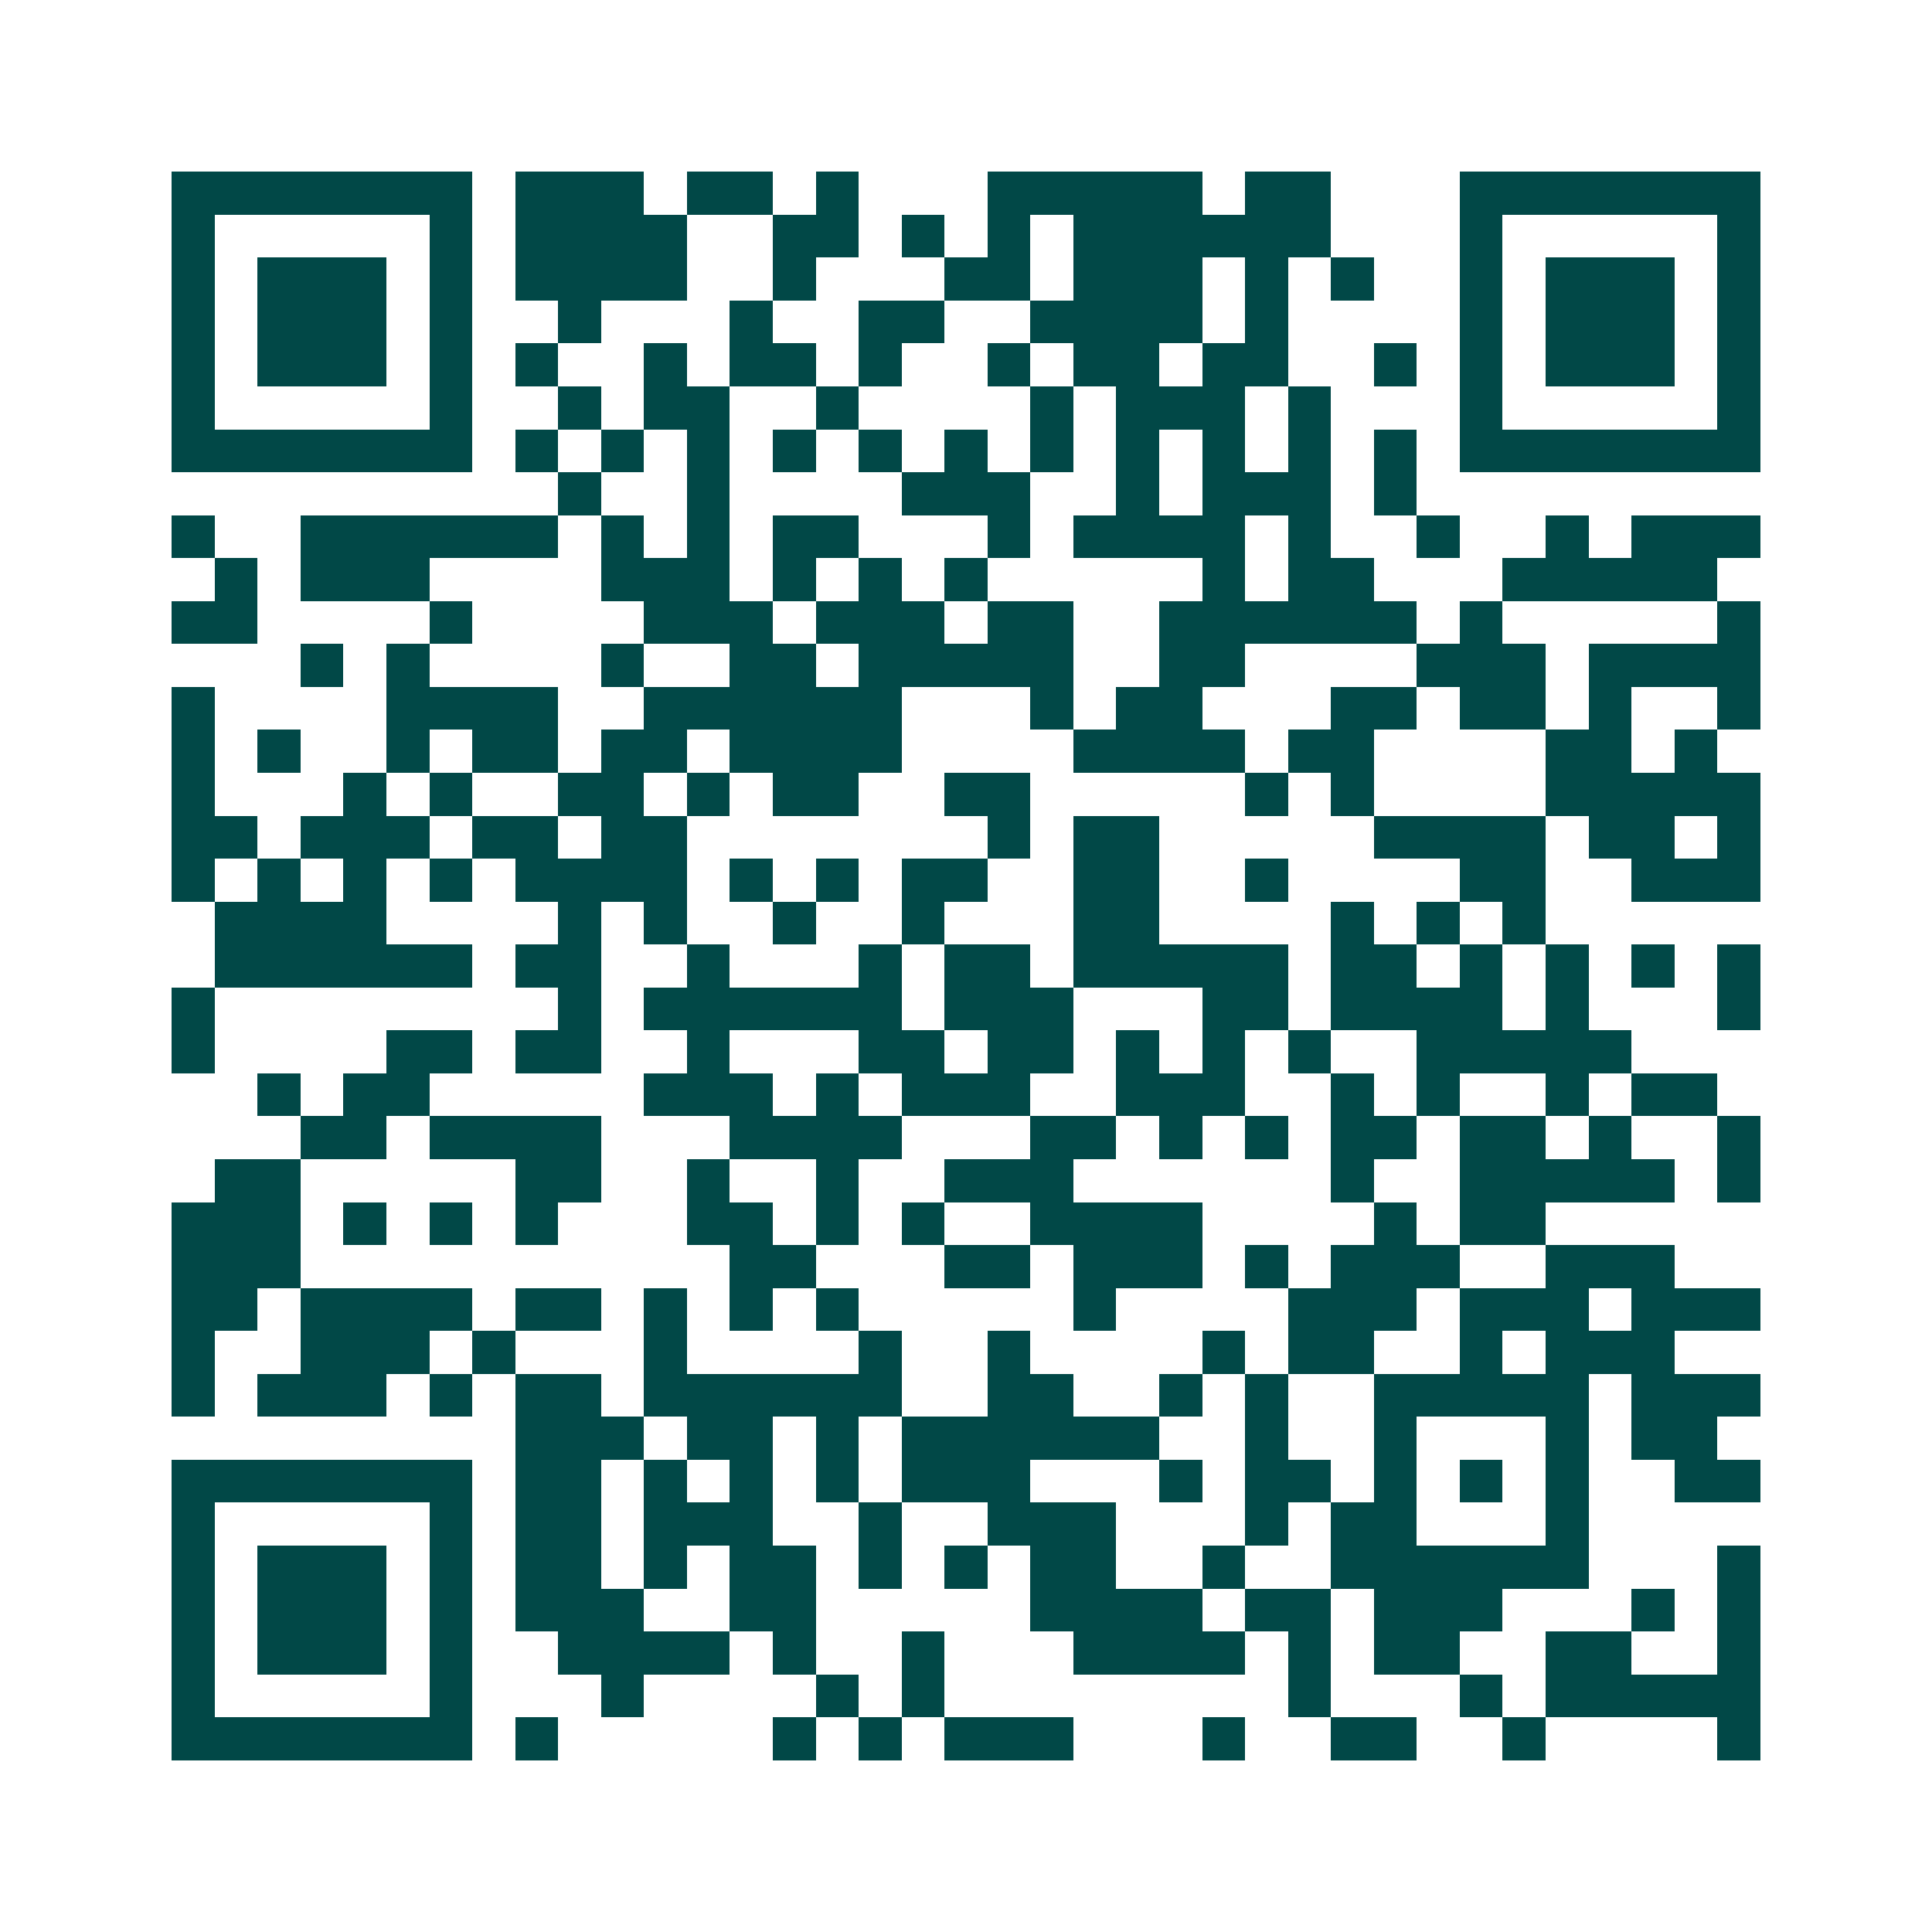 <svg xmlns="http://www.w3.org/2000/svg" width="200" height="200" viewBox="0 0 45 45" shape-rendering="crispEdges"><path fill="#ffffff" d="M0 0h45v45H0z"/><path stroke="#014847" d="M4 4.5h7m1 0h3m1 0h2m1 0h1m3 0h5m1 0h2m3 0h7M4 5.5h1m5 0h1m1 0h4m2 0h2m1 0h1m1 0h1m1 0h6m3 0h1m5 0h1M4 6.5h1m1 0h3m1 0h1m1 0h4m2 0h1m3 0h2m1 0h3m1 0h1m1 0h1m2 0h1m1 0h3m1 0h1M4 7.5h1m1 0h3m1 0h1m2 0h1m3 0h1m2 0h2m2 0h4m1 0h1m4 0h1m1 0h3m1 0h1M4 8.5h1m1 0h3m1 0h1m1 0h1m2 0h1m1 0h2m1 0h1m2 0h1m1 0h2m1 0h2m2 0h1m1 0h1m1 0h3m1 0h1M4 9.5h1m5 0h1m2 0h1m1 0h2m2 0h1m4 0h1m1 0h3m1 0h1m3 0h1m5 0h1M4 10.5h7m1 0h1m1 0h1m1 0h1m1 0h1m1 0h1m1 0h1m1 0h1m1 0h1m1 0h1m1 0h1m1 0h1m1 0h7M13 11.5h1m2 0h1m4 0h3m2 0h1m1 0h3m1 0h1M4 12.5h1m2 0h6m1 0h1m1 0h1m1 0h2m3 0h1m1 0h4m1 0h1m2 0h1m2 0h1m1 0h3M5 13.5h1m1 0h3m4 0h3m1 0h1m1 0h1m1 0h1m5 0h1m1 0h2m3 0h5M4 14.5h2m4 0h1m4 0h3m1 0h3m1 0h2m2 0h6m1 0h1m5 0h1M7 15.5h1m1 0h1m4 0h1m2 0h2m1 0h5m2 0h2m4 0h3m1 0h4M4 16.5h1m4 0h4m2 0h6m3 0h1m1 0h2m3 0h2m1 0h2m1 0h1m2 0h1M4 17.5h1m1 0h1m2 0h1m1 0h2m1 0h2m1 0h4m4 0h4m1 0h2m4 0h2m1 0h1M4 18.5h1m3 0h1m1 0h1m2 0h2m1 0h1m1 0h2m2 0h2m5 0h1m1 0h1m4 0h5M4 19.5h2m1 0h3m1 0h2m1 0h2m7 0h1m1 0h2m5 0h4m1 0h2m1 0h1M4 20.5h1m1 0h1m1 0h1m1 0h1m1 0h4m1 0h1m1 0h1m1 0h2m2 0h2m2 0h1m4 0h2m2 0h3M5 21.5h4m4 0h1m1 0h1m2 0h1m2 0h1m3 0h2m4 0h1m1 0h1m1 0h1M5 22.5h6m1 0h2m2 0h1m3 0h1m1 0h2m1 0h5m1 0h2m1 0h1m1 0h1m1 0h1m1 0h1M4 23.5h1m8 0h1m1 0h6m1 0h3m3 0h2m1 0h4m1 0h1m3 0h1M4 24.5h1m4 0h2m1 0h2m2 0h1m3 0h2m1 0h2m1 0h1m1 0h1m1 0h1m2 0h5M6 25.5h1m1 0h2m5 0h3m1 0h1m1 0h3m2 0h3m2 0h1m1 0h1m2 0h1m1 0h2M7 26.5h2m1 0h4m3 0h4m3 0h2m1 0h1m1 0h1m1 0h2m1 0h2m1 0h1m2 0h1M5 27.5h2m5 0h2m2 0h1m2 0h1m2 0h3m6 0h1m2 0h5m1 0h1M4 28.5h3m1 0h1m1 0h1m1 0h1m3 0h2m1 0h1m1 0h1m2 0h4m4 0h1m1 0h2M4 29.5h3m10 0h2m3 0h2m1 0h3m1 0h1m1 0h3m2 0h3M4 30.5h2m1 0h4m1 0h2m1 0h1m1 0h1m1 0h1m5 0h1m4 0h3m1 0h3m1 0h3M4 31.5h1m2 0h3m1 0h1m3 0h1m4 0h1m2 0h1m4 0h1m1 0h2m2 0h1m1 0h3M4 32.5h1m1 0h3m1 0h1m1 0h2m1 0h6m2 0h2m2 0h1m1 0h1m2 0h5m1 0h3M12 33.5h3m1 0h2m1 0h1m1 0h6m2 0h1m2 0h1m3 0h1m1 0h2M4 34.5h7m1 0h2m1 0h1m1 0h1m1 0h1m1 0h3m3 0h1m1 0h2m1 0h1m1 0h1m1 0h1m2 0h2M4 35.5h1m5 0h1m1 0h2m1 0h3m2 0h1m2 0h3m3 0h1m1 0h2m3 0h1M4 36.5h1m1 0h3m1 0h1m1 0h2m1 0h1m1 0h2m1 0h1m1 0h1m1 0h2m2 0h1m2 0h6m3 0h1M4 37.5h1m1 0h3m1 0h1m1 0h3m2 0h2m5 0h4m1 0h2m1 0h3m3 0h1m1 0h1M4 38.5h1m1 0h3m1 0h1m2 0h4m1 0h1m2 0h1m3 0h4m1 0h1m1 0h2m2 0h2m2 0h1M4 39.5h1m5 0h1m3 0h1m4 0h1m1 0h1m8 0h1m3 0h1m1 0h5M4 40.5h7m1 0h1m5 0h1m1 0h1m1 0h3m3 0h1m2 0h2m2 0h1m4 0h1"/></svg>
